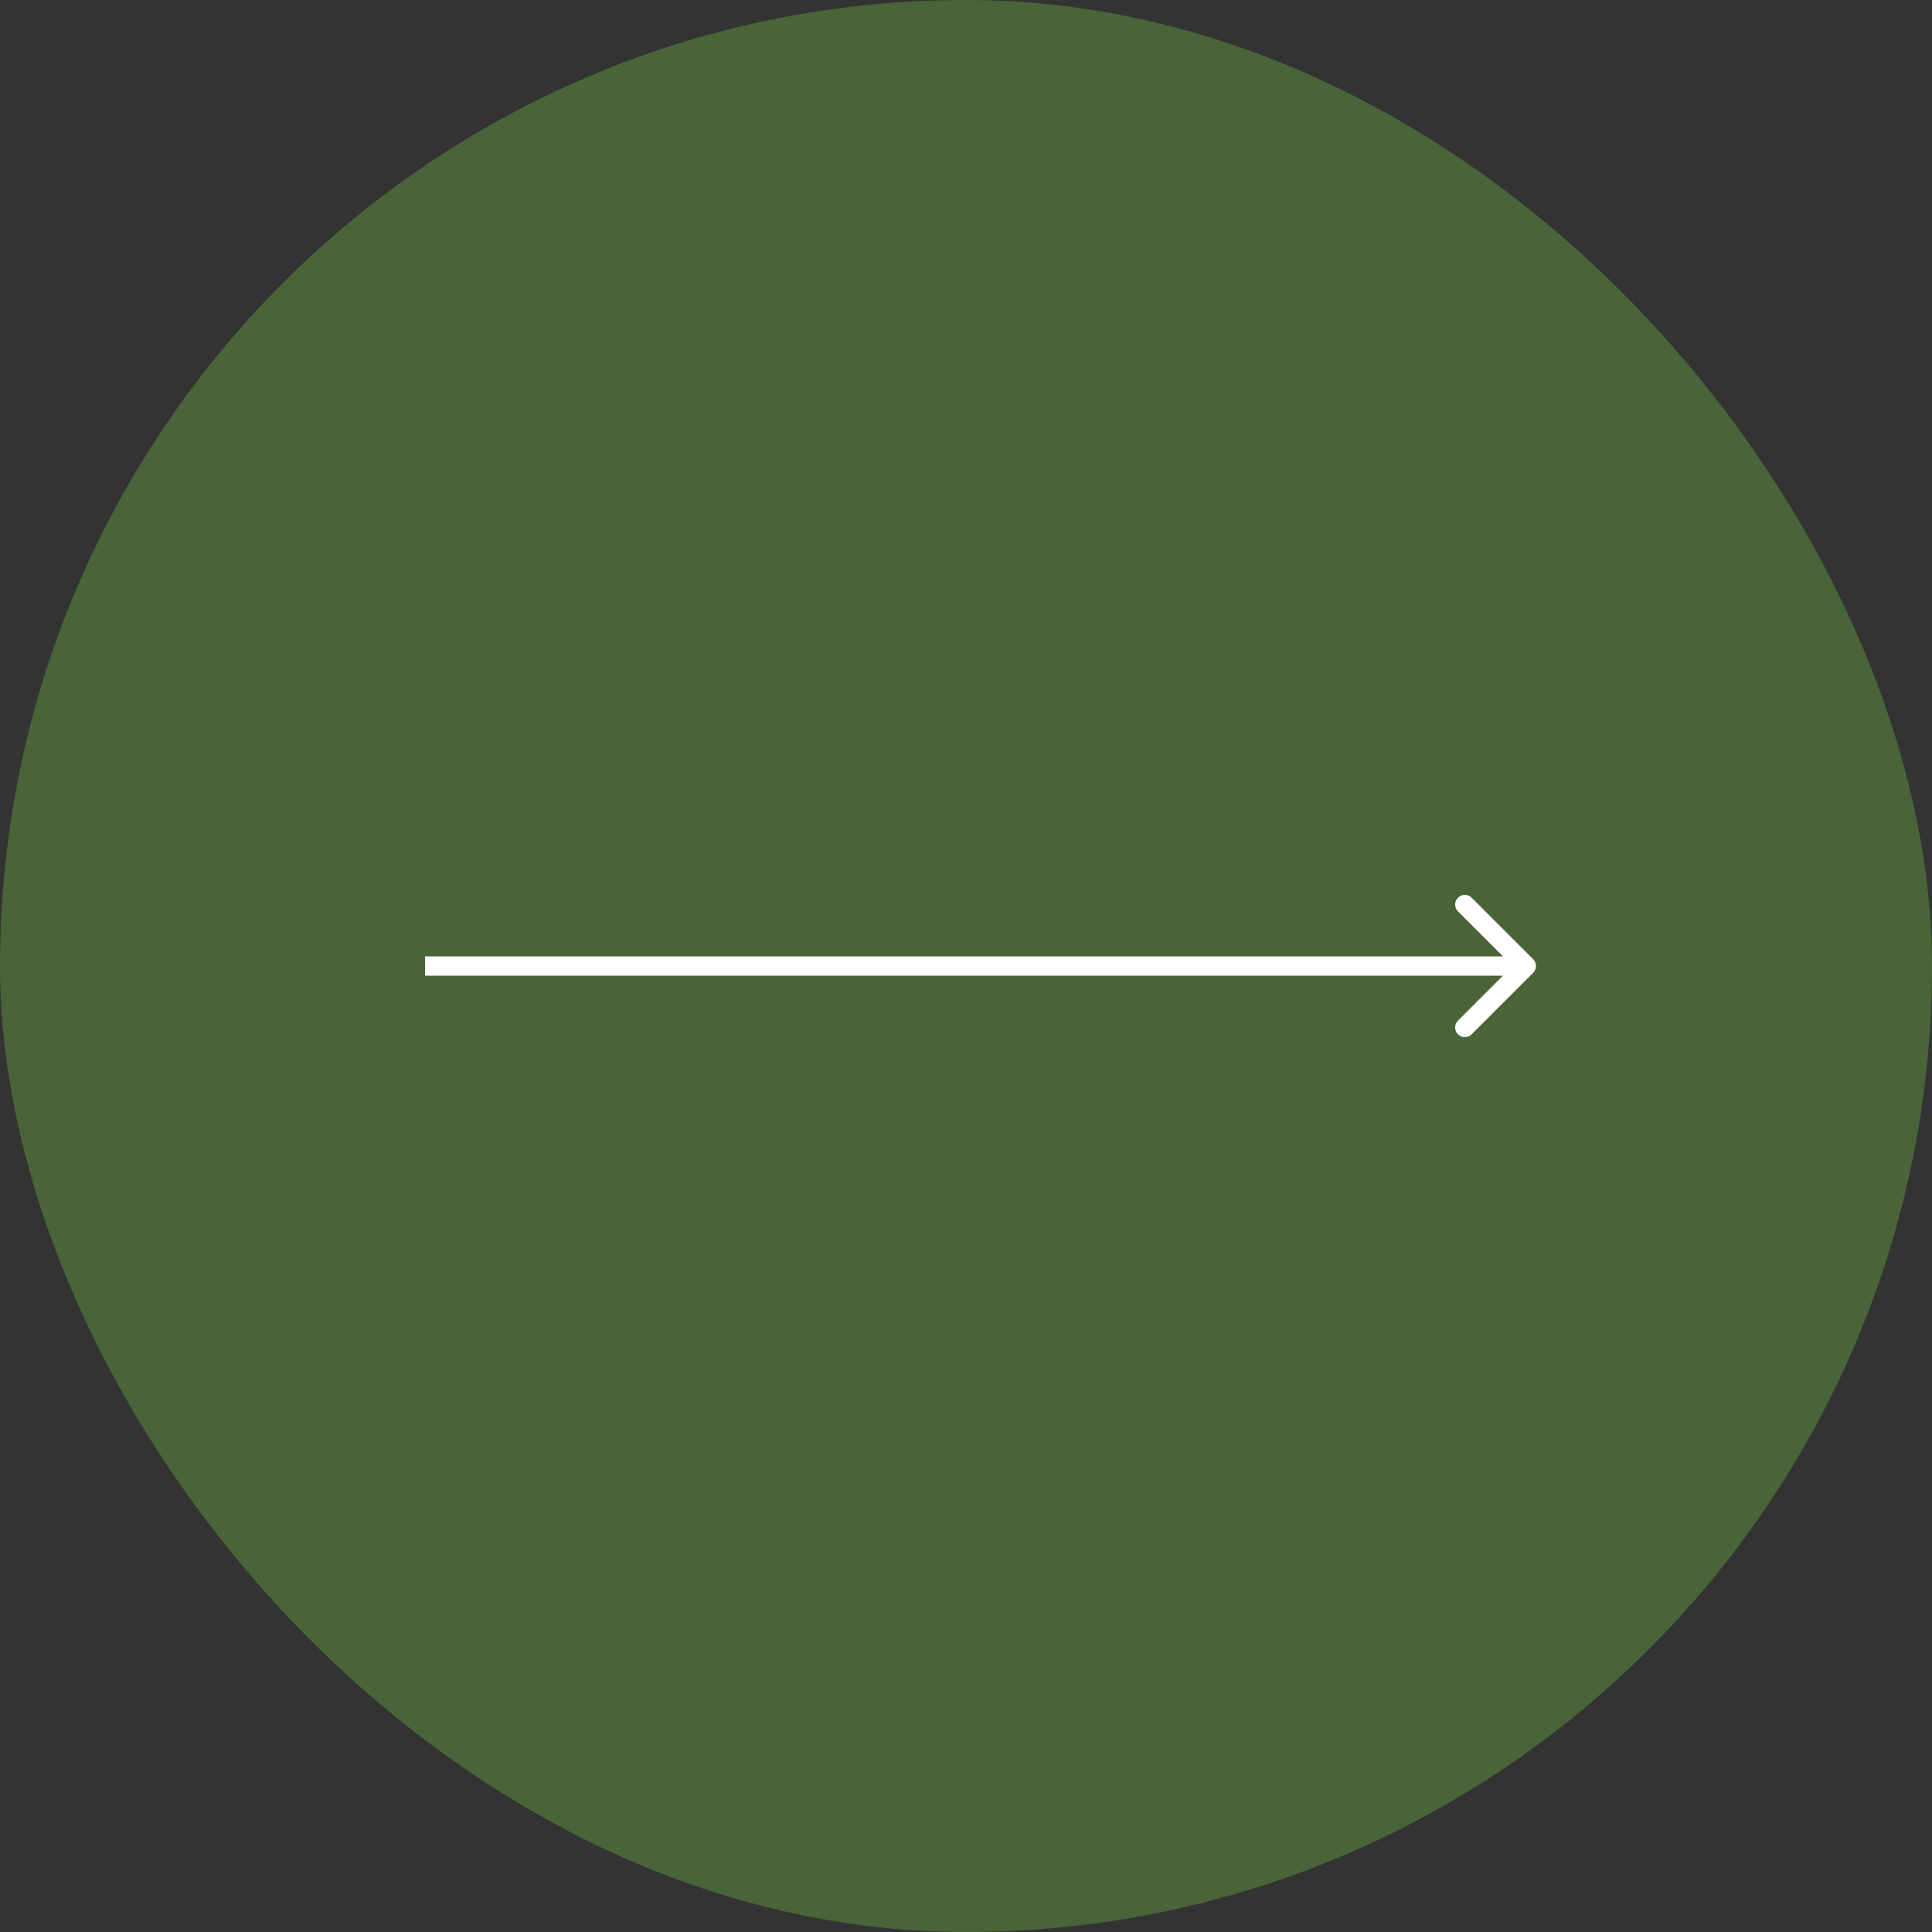 <?xml version="1.0" encoding="UTF-8"?> <svg xmlns="http://www.w3.org/2000/svg" width="100" height="100" viewBox="0 0 100 100" fill="none"><rect x="0" y="0" width="100" height="100" fill="#333333" stroke="none"/><rect x="0.5" y="0.5" width="99" height="99" rx="49.5" fill="#486438" stroke="#486438"></rect><path d="M79.354 50.354C79.549 50.158 79.549 49.842 79.354 49.646L76.172 46.465C75.976 46.269 75.66 46.269 75.465 46.465C75.269 46.66 75.269 46.976 75.465 47.172L78.293 50L75.465 52.828C75.269 53.024 75.269 53.34 75.465 53.535C75.66 53.731 75.976 53.731 76.172 53.535L79.354 50.354ZM79 50V49.5H22V50V50.5H79V50Z" fill="white"></path></svg> 
